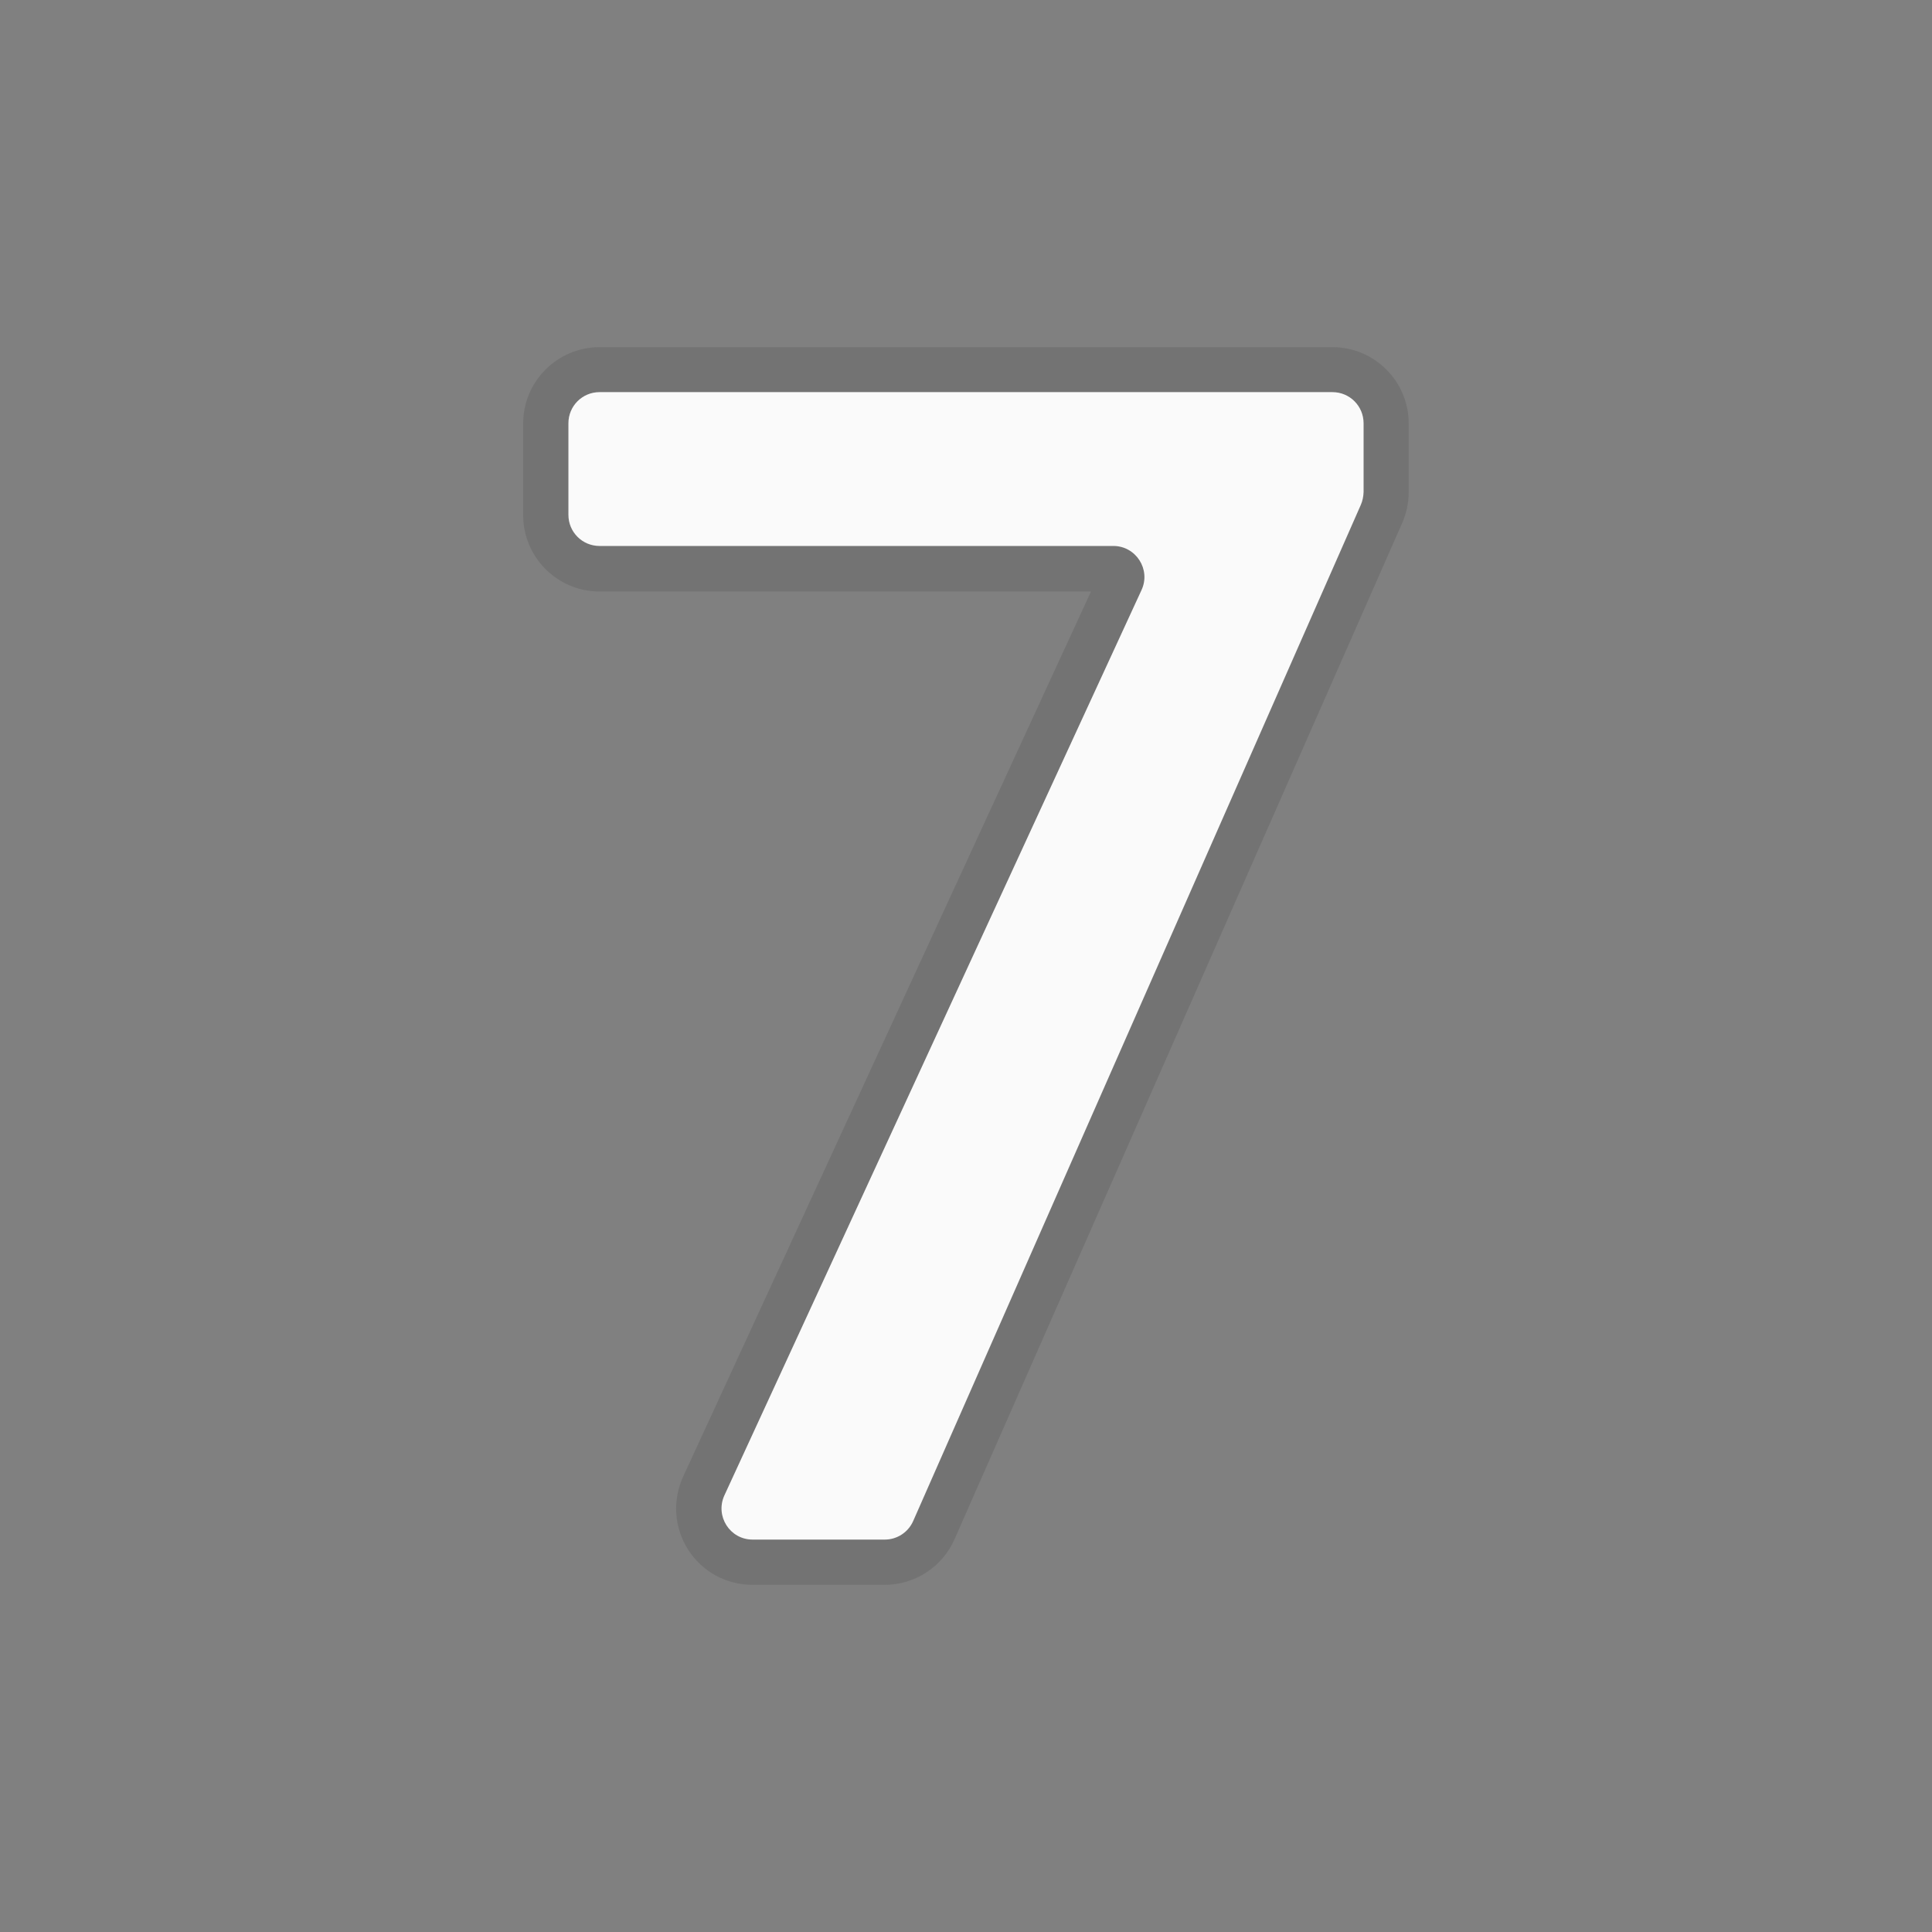 <svg enable-background="new 0 0 128 128" viewBox="0 0 128 128" xmlns="http://www.w3.org/2000/svg"><rect x="0" y="0" width="128" height="128" fill="#808080" stroke="none"/><g opacity=".2"><path d="m88.28 26c1.14 0 2.06 0.92 2.06 2.06v4.56c0 0.29-0.06 0.57-0.17 0.83l-29.66 67.33c-0.33 0.75-1.07 1.23-1.88 1.23h-8.76c-1.5 0-2.49-1.55-1.87-2.92l27.64-59.99c0.63-1.36-0.37-2.92-1.87-2.92h-34.05c-1.14 0-2.06-0.92-2.06-2.06v-6.07c0-1.14 0.92-2.06 2.06-2.06h48.56m0-2.99h-48.56c-2.79 0-5.06 2.27-5.06 5.06v6.07c0 2.79 2.27 5.06 5.06 5.06h32.56l-27.02 58.64c-0.72 1.57-0.6 3.38 0.33 4.84s2.53 2.33 4.26 2.33h8.76c2 0 3.82-1.18 4.63-3.02l29.66-67.33c0.28-0.65 0.43-1.33 0.43-2.04v-4.56c0-2.78-2.26-5.05-5.05-5.05z" fill="#424242"/></g><path d="m90.16 33.44-29.66 67.33c-0.33 0.75-1.07 1.23-1.88 1.23h-8.76c-1.5 0-2.49-1.55-1.87-2.92l27.64-59.99c0.63-1.36-0.37-2.92-1.87-2.92h-34.04c-1.14 0-2.06-0.92-2.06-2.06v-6.07c0-1.14 0.92-2.06 2.06-2.06h48.56c1.14 0 2.06 0.92 2.06 2.06v4.56c-0.01 0.3-0.07 0.58-0.18 0.84z" fill="#FAFAFA"/></svg>

